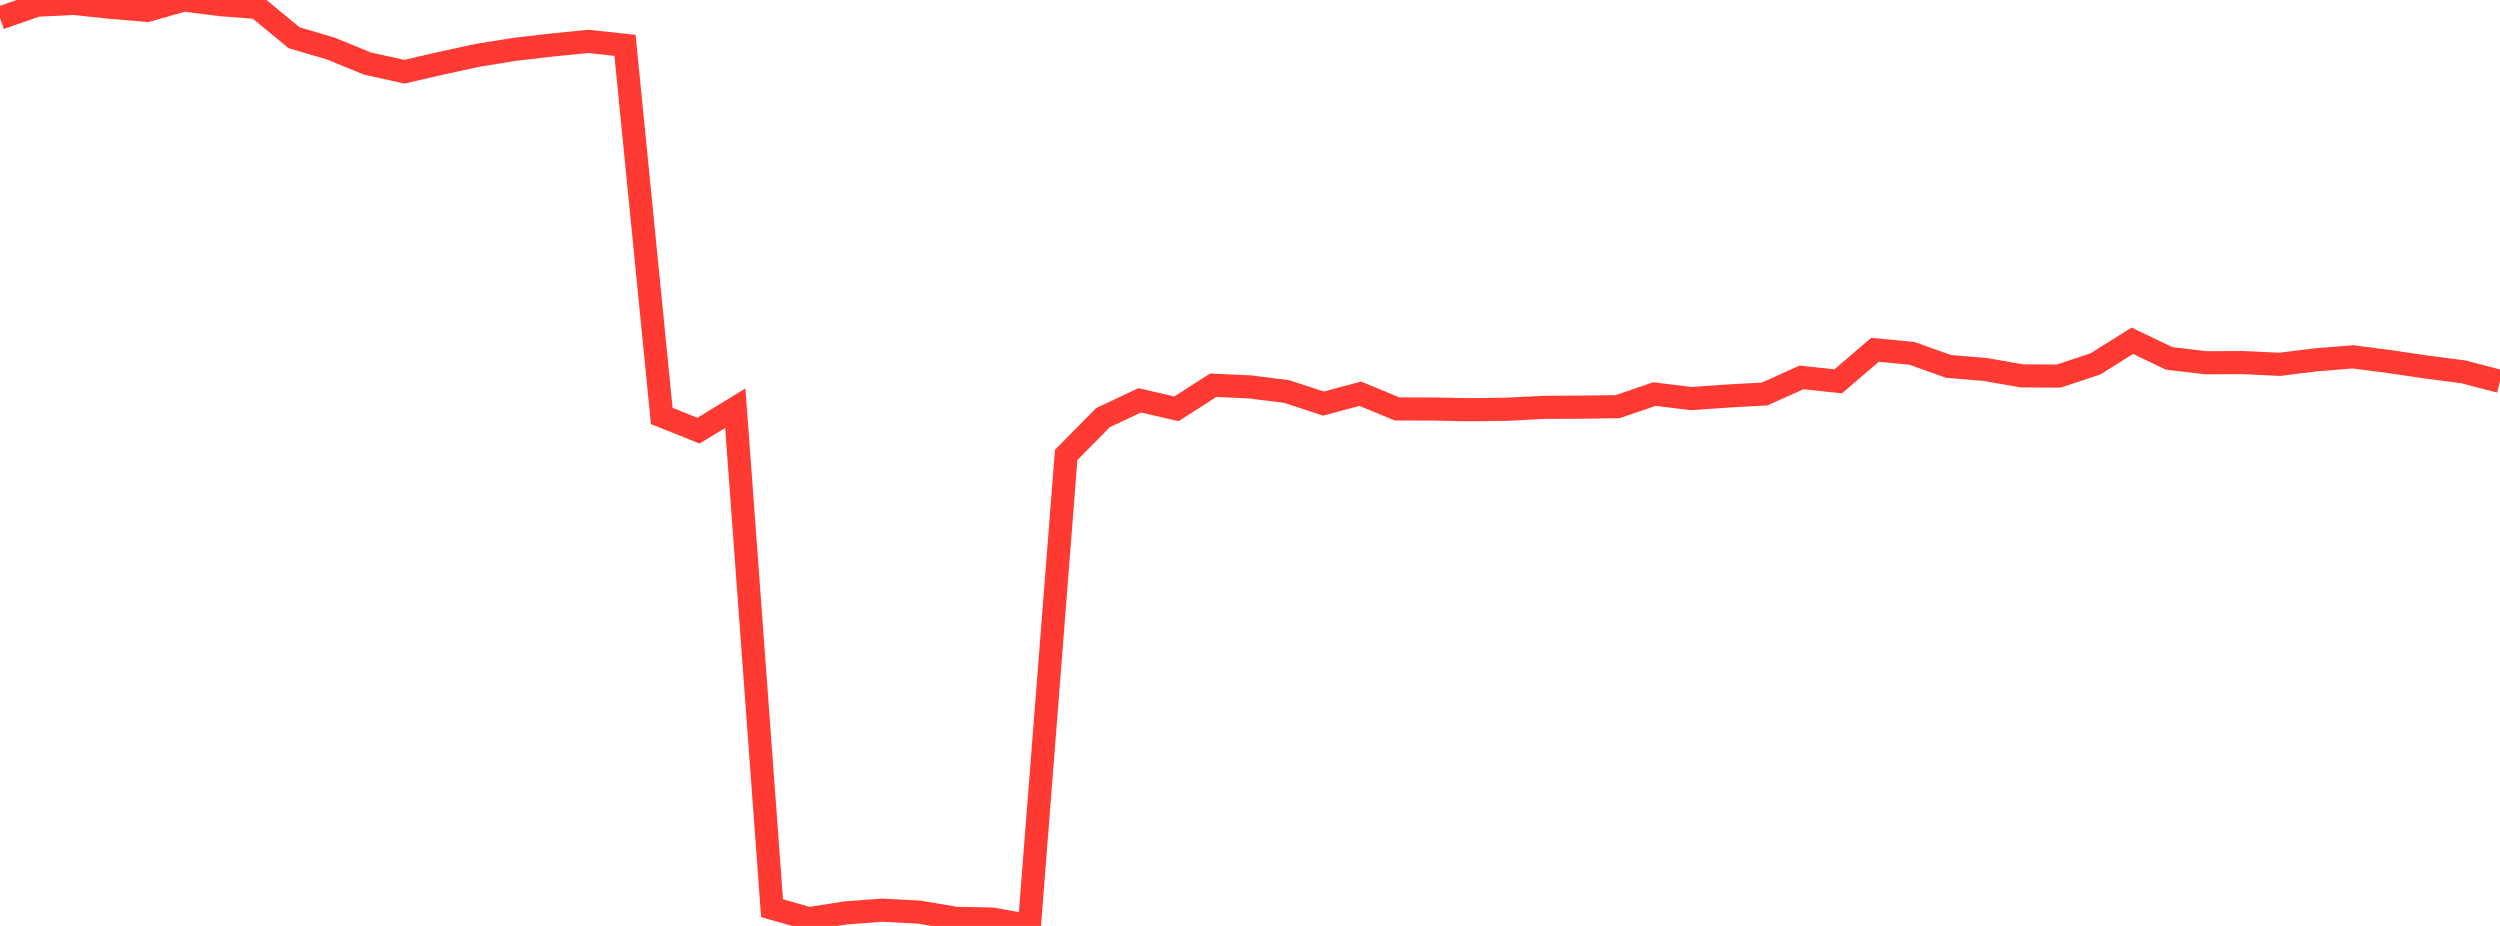 <?xml version="1.0" standalone="no"?>
<!DOCTYPE svg PUBLIC "-//W3C//DTD SVG 1.1//EN" "http://www.w3.org/Graphics/SVG/1.1/DTD/svg11.dtd">

<svg width="135" height="50" viewBox="0 0 135 50" preserveAspectRatio="none" 
  xmlns="http://www.w3.org/2000/svg"
  xmlns:xlink="http://www.w3.org/1999/xlink">


<polyline points="0.0, 0.978 1.985, 0.28 3.971, 0.182 5.956, 0.391 7.941, 0.562 9.926, 0.0 11.912, 0.251 13.897, 0.402 15.882, 2.037 17.868, 2.624 19.853, 3.436 21.838, 3.872 23.824, 3.414 25.809, 2.984 27.794, 2.664 29.779, 2.433 31.765, 2.236 33.75, 2.448 35.735, 22.462 37.721, 23.255 39.706, 22.043 41.691, 49.042 43.676, 49.607 45.662, 49.298 47.647, 49.15 49.632, 49.254 51.618, 49.59 53.603, 49.63 55.588, 50.0 57.574, 24.567 59.559, 22.554 61.544, 21.618 63.529, 22.076 65.515, 20.802 67.5, 20.893 69.485, 21.144 71.471, 21.793 73.456, 21.262 75.441, 22.082 77.426, 22.088 79.412, 22.125 81.397, 22.099 83.382, 21.995 85.368, 21.987 87.353, 21.96 89.338, 21.28 91.324, 21.523 93.309, 21.385 95.294, 21.275 97.279, 20.381 99.265, 20.59 101.25, 18.889 103.235, 19.078 105.221, 19.786 107.206, 19.952 109.191, 20.298 111.176, 20.308 113.162, 19.645 115.147, 18.402 117.132, 19.353 119.118, 19.589 121.103, 19.579 123.088, 19.674 125.074, 19.43 127.059, 19.27 129.044, 19.527 131.029, 19.821 133.015, 20.078 135.0, 20.595" fill="none" stroke="#ff3a33" stroke-width="1.25"/>

</svg>
